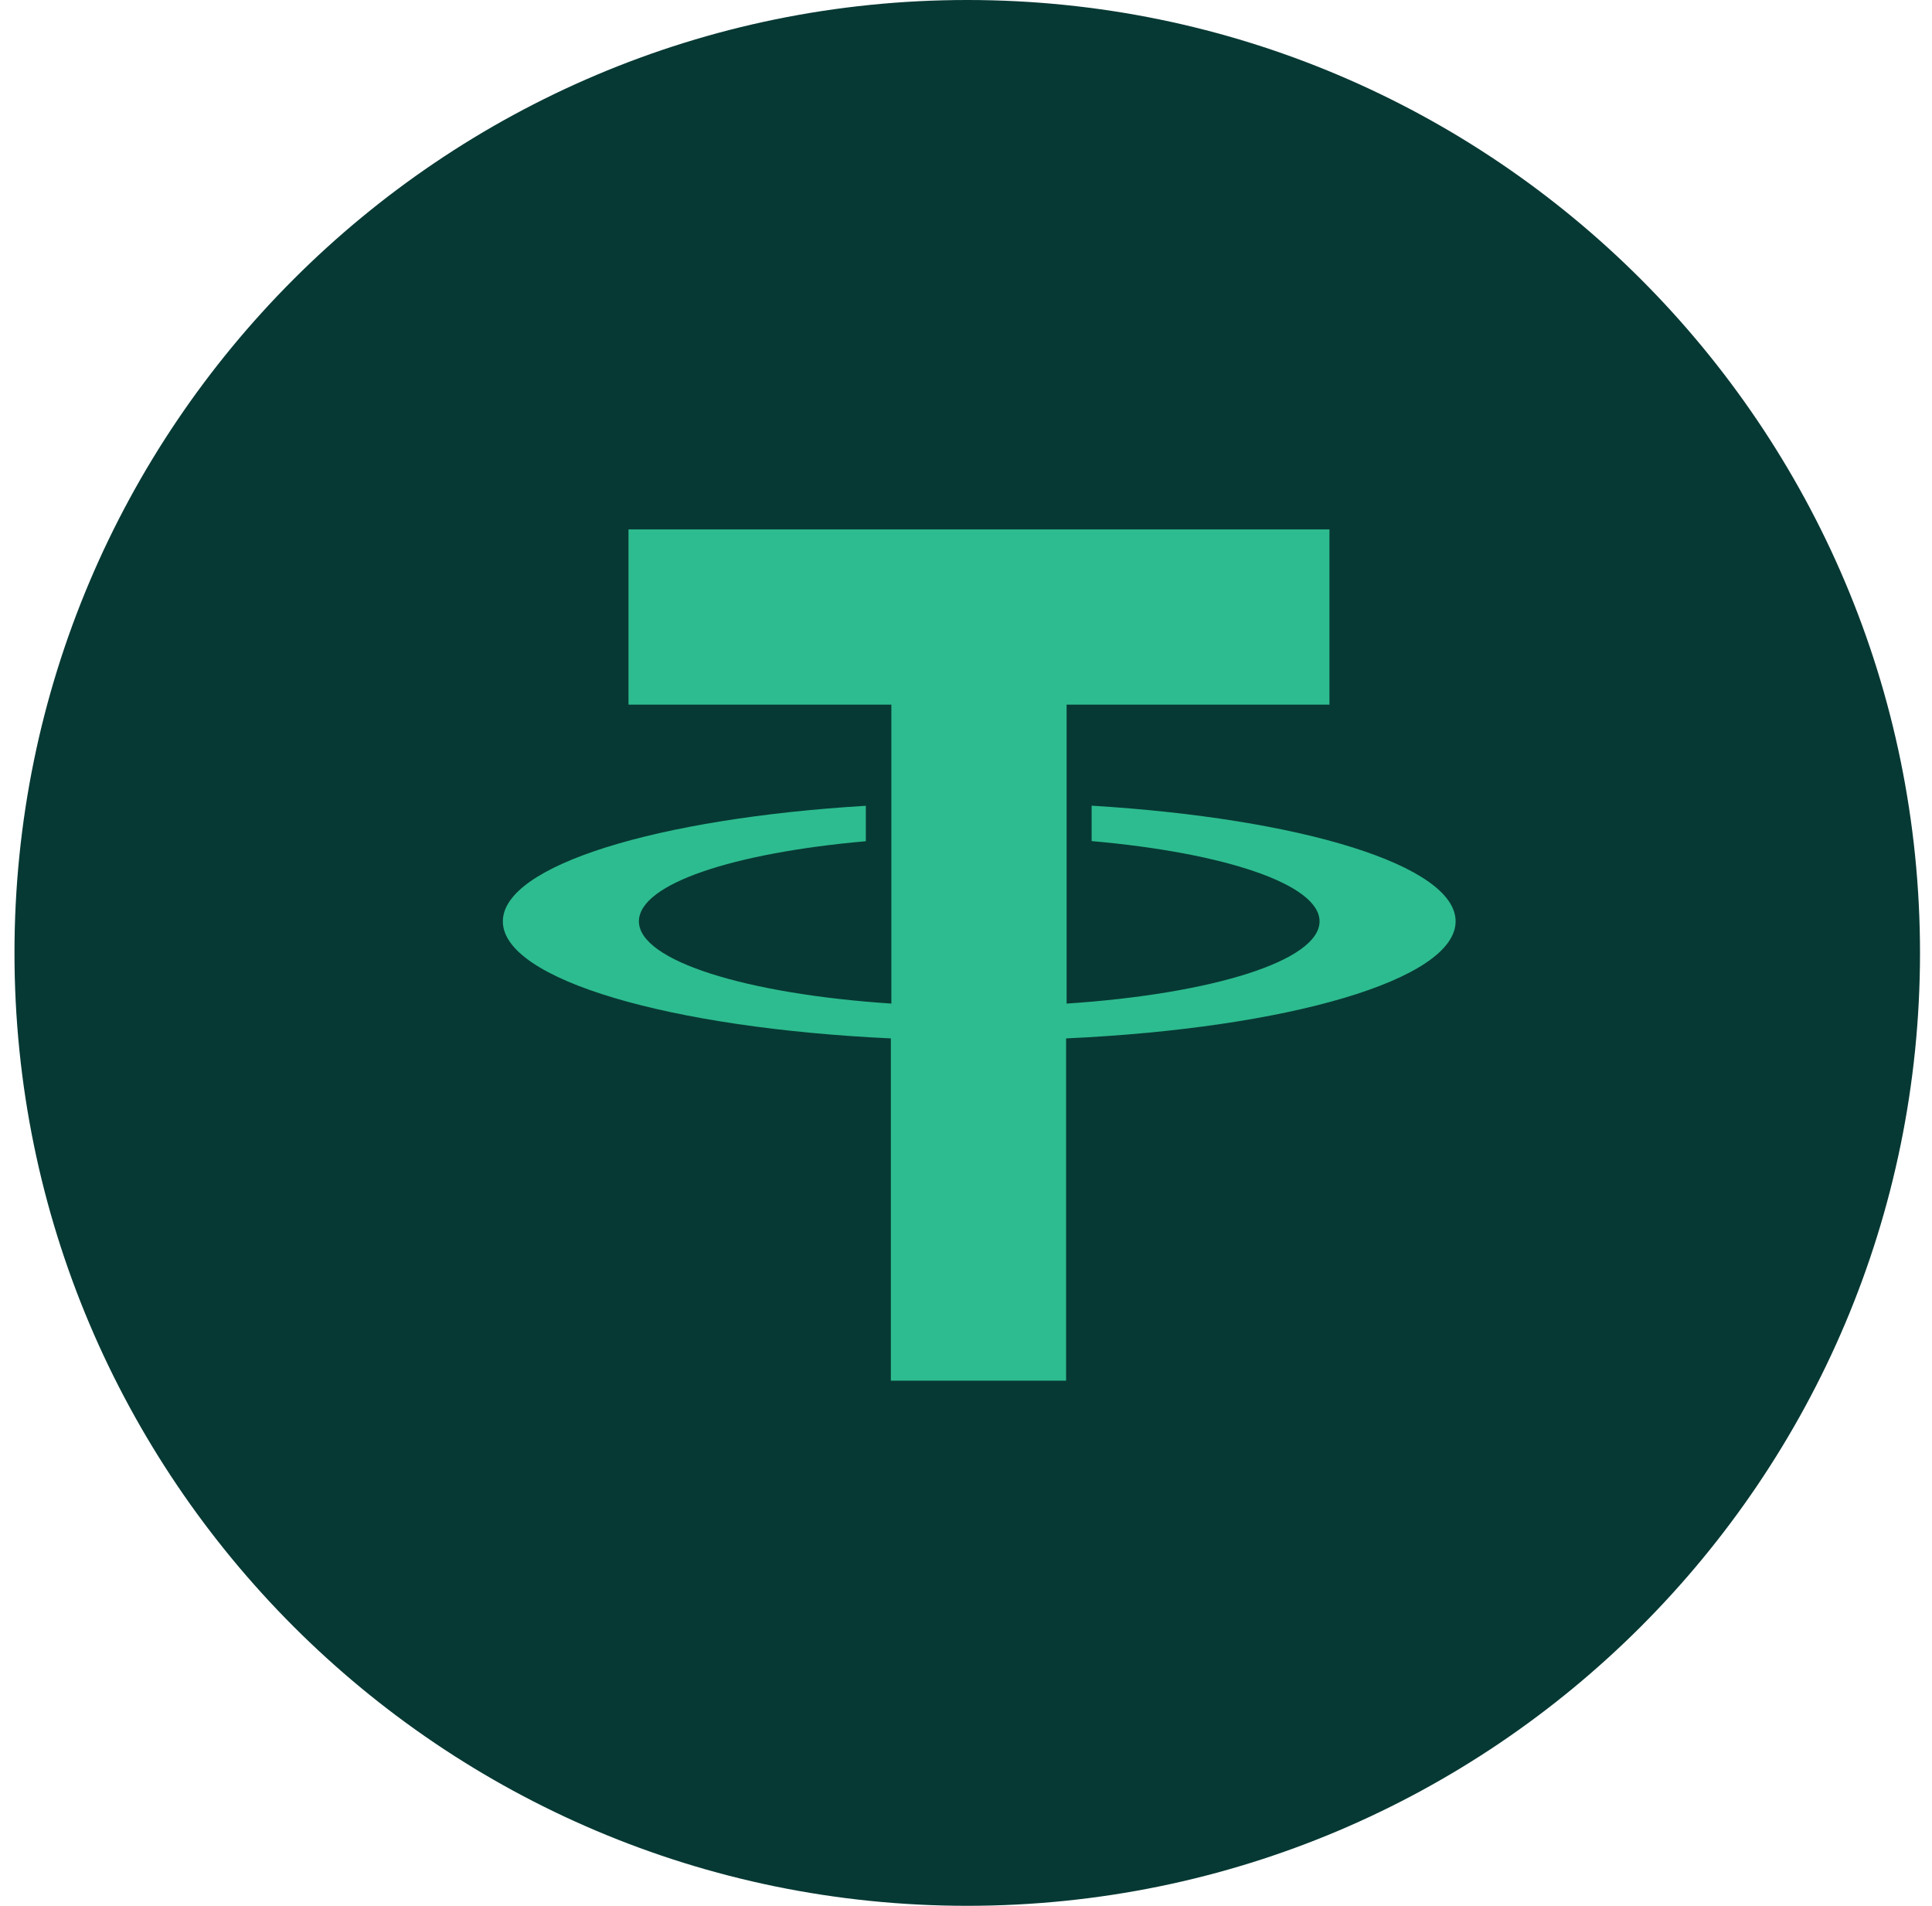 <svg width="73" height="72" viewBox="0 0 73 72" fill="none" xmlns="http://www.w3.org/2000/svg">
<g clip-path="url(#clip0_3116_20513)">
<path d="M36.547 72C16.675 72 0.547 55.872 0.547 36C0.547 16.128 16.675 0 36.547 0C56.419 0 72.547 16.128 72.547 36C72.547 55.872 56.419 72 36.547 72Z" fill="#073934"/>
<path d="M55 34.808C55 32.689 49.14 30.915 41.247 30.438V31.776C46.265 32.216 49.859 33.408 49.859 34.808C49.859 36.297 45.801 37.551 40.301 37.915V26.621H50.233V20H23.748V26.621H33.68V37.915C28.189 37.551 24.141 36.297 24.141 34.808C24.141 33.389 27.721 32.221 32.715 31.781V30.442C24.846 30.915 19 32.694 19 34.808C19 37.012 25.323 38.842 33.661 39.23V52.16H40.282V39.23C48.663 38.847 55 37.012 55 34.808Z" fill="#2DBC8F"/>
</g>
<defs>
<clipPath id="clip0_3116_20513">
<rect width="72" height="72" fill="white" transform="translate(0.547)"/>
</clipPath>
</defs>
</svg>
